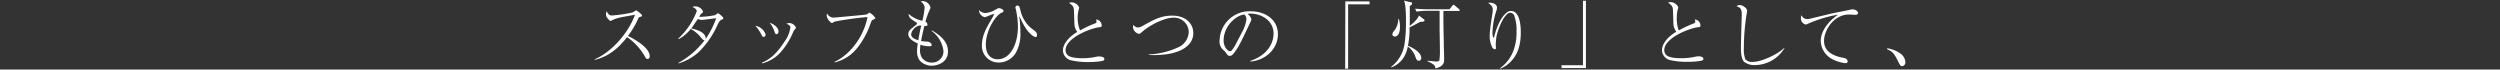 <svg id="レイヤー_1" data-name="レイヤー 1" xmlns="http://www.w3.org/2000/svg" viewBox="0 0 575 16"><rect x="0" y="0" width="575" height="16" fill="#333333" stroke="none"/><defs><style>.cls-1{fill:#fff;}</style></defs><path class="cls-1" d="M136.77,13.63c3.78-1.58,7.72-5.92,9.28-10.24-.52.11-2.8.5-3.26.6a9,9,0,0,0-2,.66c-.23.14-.3.17-.4.17s-.51-.41-.72-.7a1.34,1.34,0,0,1-.3-.81,2.85,2.85,0,0,1,.15-.75,2.38,2.38,0,0,0,.36.56.91.91,0,0,0,.83.44,31.19,31.19,0,0,0,4.71-.68,3.14,3.14,0,0,0,.68-.39c.13-.1.18-.1.24-.1s1.32.88,1.32,1.16-.1.23-.64.4c-.09,0-.14.14-.19.24a20.52,20.52,0,0,1-2.4,4.08c2.23,1.07,5,2.94,5,4.63,0,.11,0,.66-.51.66-.26,0-.37-.17-.49-.38a13.37,13.37,0,0,0-4.2-4.64c-1.06,1.35-3.54,4.39-7.46,5.22Z"/><path class="cls-1" d="M156,8.87a16.35,16.35,0,0,0,4.25-6.28c0-.54-.66-.83-1-1a1.6,1.6,0,0,1,.63-.12,1.94,1.94,0,0,1,1.82,1.17c0,.2-.1.29-.44.54-.09.07-.12.14-.46.67a3.61,3.61,0,0,0,.74,0,17.86,17.86,0,0,0,2.79-.34,1.91,1.91,0,0,0,.58-.34c.14-.1.19-.12.24-.12s.46.29.61.42c.54.5.61.56.61.7s-.17.26-.39.36c-.37.15-.54.34-1,1.29a20.06,20.06,0,0,1-4.37,6.24,12.31,12.31,0,0,1-4.56,2.53l0-.14a19.12,19.12,0,0,0,6-5.18c-.2,0-.39-.14-.73-.51a7.43,7.43,0,0,0-2.46-2.11A8.4,8.4,0,0,1,156.09,9Zm8.69-4.66c-.48,0-2.79.37-3.32.37a2.41,2.41,0,0,1-.85-.22c-.41.58-1,1.43-1.21,1.75a4.69,4.69,0,0,1-.32.43c1.09.24,3.4.83,3.33,2.41A21.88,21.88,0,0,0,164.73,4.21Z"/><path class="cls-1" d="M176.09,7.93a.51.51,0,0,1-.49.56c-.2,0-.24-.07-.59-.76a8.86,8.86,0,0,0-1.28-1.8A3,3,0,0,1,176.09,7.93Zm-.81,6.46c1-.42,2.9-1.27,5.15-4.81a7.08,7.08,0,0,0,1.36-3.28c0-.32-.22-.51-.9-.87a2.82,2.82,0,0,1,.78-.13,1.85,1.85,0,0,1,1.39,1c0,.15,0,.21-.34.56a2.61,2.61,0,0,0-.3.53,16,16,0,0,1-3.23,5,8.59,8.59,0,0,1-3.9,2.19Zm3.77-7.15c0,.52-.32.61-.44.61-.29,0-.34-.16-.55-.78A5.77,5.77,0,0,0,177,5.21C178,5.57,179.05,6.3,179.05,7.24Z"/><path class="cls-1" d="M191.94,14.22c2.94-1.31,6.52-5,7.59-10.3a73.24,73.24,0,0,0-7.34,1,1.52,1.52,0,0,0-.63.29.28.28,0,0,1-.18.07c-.4,0-1.24-1-1.24-1.79a.78.78,0,0,1,.1-.37,1.68,1.68,0,0,0,1.53.93c.13,0,6.85-.61,7.25-.68a1.19,1.19,0,0,0,.75-.34c.12-.1.16-.12.22-.12a3.82,3.82,0,0,1,1.35,1.24c0,.09-.05.14-.41.31s-.49.31-.66.82a18.62,18.62,0,0,1-3,5.62A9.56,9.56,0,0,1,192,14.36Z"/><path class="cls-1" d="M214.37,7c1.37.85,3.67,2.27,3.67,4.84s-2.5,3.27-3.71,3.27a3.73,3.73,0,0,1-2.8-1.19,3.58,3.58,0,0,1-.61-2.21A10.13,10.13,0,0,1,211.1,10c-1.08-.47-2.19-1.17-2.19-2.16,0-.73.39-1,1.82-2.15.14-.11.17-.17.17-.28s0-.15-.17-.25c-1.24-.82-1.38-.92-1.55-1.21a1.34,1.34,0,0,1-.18-.76,6.41,6.41,0,0,0,3.14,1.58,19.23,19.23,0,0,0,.53-3.06,1.85,1.85,0,0,0-.92-1.36,1.53,1.53,0,0,1,.49-.09A1.9,1.9,0,0,1,214,1.68c0,.15,0,.24-.29.85A16.39,16.39,0,0,0,212.85,5a.74.74,0,0,1,.46.67c0,.34-.22.32-.71.29-.08.37-.48,2-.75,3.46a6.48,6.48,0,0,0,1.31.14c.63,0,1.12.43,1.12.76s-.18.31-.76.31a5.76,5.76,0,0,1-1.82-.34,8.34,8.34,0,0,0-.09,1.16,3.22,3.22,0,0,0,.46,1.87,2.72,2.72,0,0,0,2.23,1.07,2.6,2.6,0,0,0,2.7-2.64,6.67,6.67,0,0,0-2.72-4.62Zm-3.45-.94a2.58,2.58,0,0,0-1.36,1.82c0,.78.9,1.16,1.66,1.38a32.73,32.73,0,0,1,.67-3.37A1.49,1.49,0,0,0,210.92,6.06Z"/><path class="cls-1" d="M226.62,3a5.68,5.68,0,0,0,2.43-.83c.45-.25.5-.29.68-.29s1.06.17,1.06.63c0,.22,0,.24-.55.48-1.2.57-3.5,3.91-3.5,7.27,0,3.16,2.11,3.37,2.7,3.37,3.1,0,4.68-3.73,4.68-7.48a18.63,18.63,0,0,0-.39-3.59c0-.08-.19-.75-.19-.87a.44.44,0,0,1,.48-.4c.41,0,.49.3.66,1a7.43,7.43,0,0,0,3.13,4.66c.39.33.7.58.7,1.07s-.19.5-.34.5c-.31,0-2-.8-3.59-4.59-.05-.12-.1-.16-.12-.16s0,0,0,.09.11,1.1.13,1.32c.05.57.1,1.24.1,2.18a8.91,8.91,0,0,1-1,4.69,4.58,4.58,0,0,1-3.94,2.33,3.81,3.81,0,0,1-3.91-4c0-2.26,1.21-4.28,2.11-5.81a13.92,13.92,0,0,0,.68-1.23c0-.1-.07-.1-.1-.1-.34,0-1.8.71-2,.71a1.68,1.68,0,0,1-1.36-1.63A2.15,2.15,0,0,0,226.62,3Z"/><path class="cls-1" d="M251.74,5.43c.29-.1.46-.2.46-.47a1.52,1.52,0,0,0-.1-.48,1.4,1.4,0,0,1,1.29,1.36c0,.36-.09.36-.6.43-2.24.3-7.71,2.53-7.71,5.27a1.55,1.55,0,0,0,.4,1.07c.68.78,3.05.78,3.51.78A14.57,14.57,0,0,0,252.4,13,3.8,3.8,0,0,1,253,13c.44,0,1,.17,1,.56s-.27.41-.82.52a18.82,18.82,0,0,1-2.84.19,17.4,17.4,0,0,1-3.87-.37,2.43,2.43,0,0,1-2-2.28c0-1.33,1.07-2.94,3.3-4.28a3.25,3.25,0,0,1-.66-1.84c-.09-2.89-.1-3.2-.14-3.47a1.41,1.41,0,0,0-.42-.83,5.66,5.66,0,0,0-.67-.54,1.76,1.76,0,0,1,.63-.12,2,2,0,0,1,1.7,1.17,1.86,1.86,0,0,1-.07.34,7.41,7.41,0,0,0-.27,2.09A7.52,7.52,0,0,0,248.41,7,26.1,26.1,0,0,1,251.74,5.43Z"/><path class="cls-1" d="M264.23,12.52a18.17,18.17,0,0,0,7.06-1.78,4,4,0,0,0,2.12-3.45,3.37,3.37,0,0,0-3.55-3.22c-2,0-5.36,1.64-7.24,3.32-.33.29-.46.39-.7.39a1.78,1.78,0,0,1-1.34-1.53,1.28,1.28,0,0,1,.13-.53,1.32,1.32,0,0,0,1,.61,2.29,2.29,0,0,0,1.12-.39c2.67-1.48,4.2-2.34,6.8-2.34,3.22,0,4.83,1.95,4.83,4,0,2.78-2.62,4.26-5.69,4.81a21.37,21.37,0,0,1-4.51.23Z"/><path class="cls-1" d="M287.6,14c5.08-1.75,5.32-5.41,5.32-6.29,0-3-2.82-4.58-5.32-4.58a1.7,1.7,0,0,0-.63.09c.84.7.84,1.21.84,1.29s-.06.27-.41,1c-2.08,4.35-2.26,4.78-3.23,6.22-.09.12-.63.92-1,1.06a.73.73,0,0,1-.32.06c-.4,0-.51-.18-1-.86a2.2,2.2,0,0,0-.46-.46,2.56,2.56,0,0,1-.88-2.3,6.88,6.88,0,0,1,7.22-6.63c3.11,0,6.19,1.77,6.19,5.29,0,3.11-2.5,5.9-6.32,6.27Zm-1.92-6.62a8.15,8.15,0,0,0,1-2.95,1.6,1.6,0,0,0-.47-1.09c-1.91.15-4.78,2.67-4.78,6,0,1.29.82,2.43,1.48,2.43a.43.43,0,0,0,.32-.12,6.4,6.4,0,0,0,1-1.5Z"/><path class="cls-1" d="M309.43.32H315V1h-4.93V15.79h-.68Z"/><path class="cls-1" d="M327.07,5l-.34,0c-.4.19-2.15,1.14-2.53,1.29a20.36,20.36,0,0,1-.37,4.23c.49.19,3.06,1.33,3.06,2.82a.57.57,0,0,1-.56.63c-.48,0-.61-.39-.9-1.22a5,5,0,0,0-1.64-2.06,7.65,7.65,0,0,1-.4,1.43A5.71,5.71,0,0,1,320,15.51l-.06-.12a8.17,8.17,0,0,0,3.06-5A33.61,33.61,0,0,0,323.37,5c0-1.17,0-3.91-.46-4.86l1.51.36c.22,0,.36.13.36.35s-.36.43-.53.5c0,.29,0,.53,0,1.68,0,1.46,0,1.6,0,2.92.5-.37,2-1.71,2.08-2.39l1.15.86c.14.11.17.19.17.28C327.6,5,327.14,5,327.07,5Zm-6.32,3.37a.45.45,0,0,1-.49-.46c0-.34.1-.46.59-1.09a4.46,4.46,0,0,0,.75-2.45h.14A6.2,6.2,0,0,1,322,6.13C322,7.1,321.77,8.41,320.75,8.41Zm14.72-5.85H332c-.05,1.46,0,4.17.07,7.21,0,1.09.08,2.82.08,3.91,0,.61,0,1.63-2,2.09a1.17,1.17,0,0,0-.63-1,4.87,4.87,0,0,0-1.19-.63l0-.12c.31,0,1.81.17,2,.17a.94.94,0,0,0,.72-.24,13.82,13.82,0,0,0,.13-2.33c0-.64-.05-3.87-.07-4.6,0-1.5,0-3,0-4.49H328a12.75,12.75,0,0,0-2.17.19L325.46,2c.9.06,1.94.13,2.82.13h5.1l.65-.8c.1-.13.2-.23.29-.23s.18.08.3.18l.94.8c.07.07.17.15.17.27S335.54,2.56,335.47,2.56Z"/><path class="cls-1" d="M345,15.7a9,9,0,0,0,3-3.81,11.75,11.75,0,0,0,.8-4.71,9.19,9.19,0,0,0-.57-3.7,1.09,1.09,0,0,0-.83-.55,1.2,1.2,0,0,0-.76.31c-1.58,1.51-2.37,4.81-2.42,5a15,15,0,0,0-.2,2c0,.12.05.7.05.82a.24.24,0,0,1-.26.27.82.82,0,0,1-.54-.34,5.82,5.82,0,0,1-.64-2.89c0-1,.45-3.91.64-5.1a6.36,6.36,0,0,0,.07-.77c0-.8-.49-1.14-1.07-1.56a2.19,2.19,0,0,1,.42-.05c.55,0,1.62.3,1.62,1.14a2.49,2.49,0,0,1-.17.8,18.26,18.26,0,0,0-.87,4.79,4.12,4.12,0,0,0,.15,1.29s.07,0,.09,0,.12-.06.15-.17c.24-1,1.21-4.51,3.13-5.75a1.34,1.34,0,0,1,.75-.19c2,0,2.24,3.32,2.24,4.88,0,2.26-.34,5.08-2.75,7.18a6.51,6.51,0,0,1-2,1.22Z"/><path class="cls-1" d="M364.76,15.65h-5.61V15h4.93V.18h.68Z"/><path class="cls-1" d="M389.45,5.43c.29-.1.46-.2.46-.47a1.53,1.53,0,0,0-.11-.48,1.4,1.4,0,0,1,1.3,1.36c0,.36-.09.36-.6.43-2.24.3-7.72,2.53-7.72,5.27a1.57,1.57,0,0,0,.41,1.07c.68.78,3,.78,3.5.78a14.65,14.65,0,0,0,3.42-.39,3.77,3.77,0,0,1,.61-.05c.44,0,1.06.17,1.06.56s-.28.41-.82.52a18.91,18.91,0,0,1-2.84.19,17.32,17.32,0,0,1-3.87-.37,2.43,2.43,0,0,1-2-2.28c0-1.33,1.07-2.94,3.3-4.28a3.24,3.24,0,0,1-.67-1.84c-.08-2.89-.1-3.2-.13-3.47a1.37,1.37,0,0,0-.43-.83,5.56,5.56,0,0,0-.66-.54,1.76,1.76,0,0,1,.63-.12A2,2,0,0,1,386,1.66a1.86,1.86,0,0,1-.07.34,7.41,7.41,0,0,0-.27,2.09A7.52,7.52,0,0,0,386.12,7,26.1,26.1,0,0,1,389.45,5.43Z"/><path class="cls-1" d="M410.42,11.08a8,8,0,0,1-6.8,3.89,3.85,3.85,0,0,1-2.51-.78c-.56-.65-.7-1.72-.7-3.44,0-.25.09-3.62.1-4.14s.1-2.83.1-3.3c0-1.43-.49-1.6-1.18-1.87.11-.14.28-.27.74-.27.72,0,1.67.81,1.67,1.25,0,.16-.09.63-.14.94a50.06,50.06,0,0,0-.61,7.65,6.47,6.47,0,0,0,.34,2.62,2,2,0,0,0,1.65.61c2.12,0,5.81-1.77,7.29-3.23Z"/><path class="cls-1" d="M421,3.17c.47-.12,4.09-.83,4.28-.86a3.56,3.56,0,0,1,.82-.16c.62,0,1.25.44,1.25.8s-.37.46-.59.46-1.31-.07-1.53-.07c-3.32,0-5.7,3.47-5.7,6.07s2.38,3.49,4.27,3.86c.46.08,1.16.22,1.16.88,0,.29-.29.38-.55.38a9,9,0,0,1-2.87-.87,4.9,4.9,0,0,1-2.77-4.21c0-1.59.88-3.9,4-6.09a31.37,31.37,0,0,0-6.73,2c-.53.25-.6.28-.68.28a1.42,1.42,0,0,1-1.14-1.51,1.29,1.29,0,0,1,.13-.63,1.38,1.38,0,0,0,1.29.89,3.16,3.16,0,0,0,.75-.11Z"/><path class="cls-1" d="M434.05,11.11a6.78,6.78,0,0,1,3.19,1.31,2.56,2.56,0,0,1,1,1.92.85.85,0,0,1-.78.88c-.28,0-.46-.22-.8-.9-.84-1.7-1.21-2.43-2.64-3Z"/></svg>
